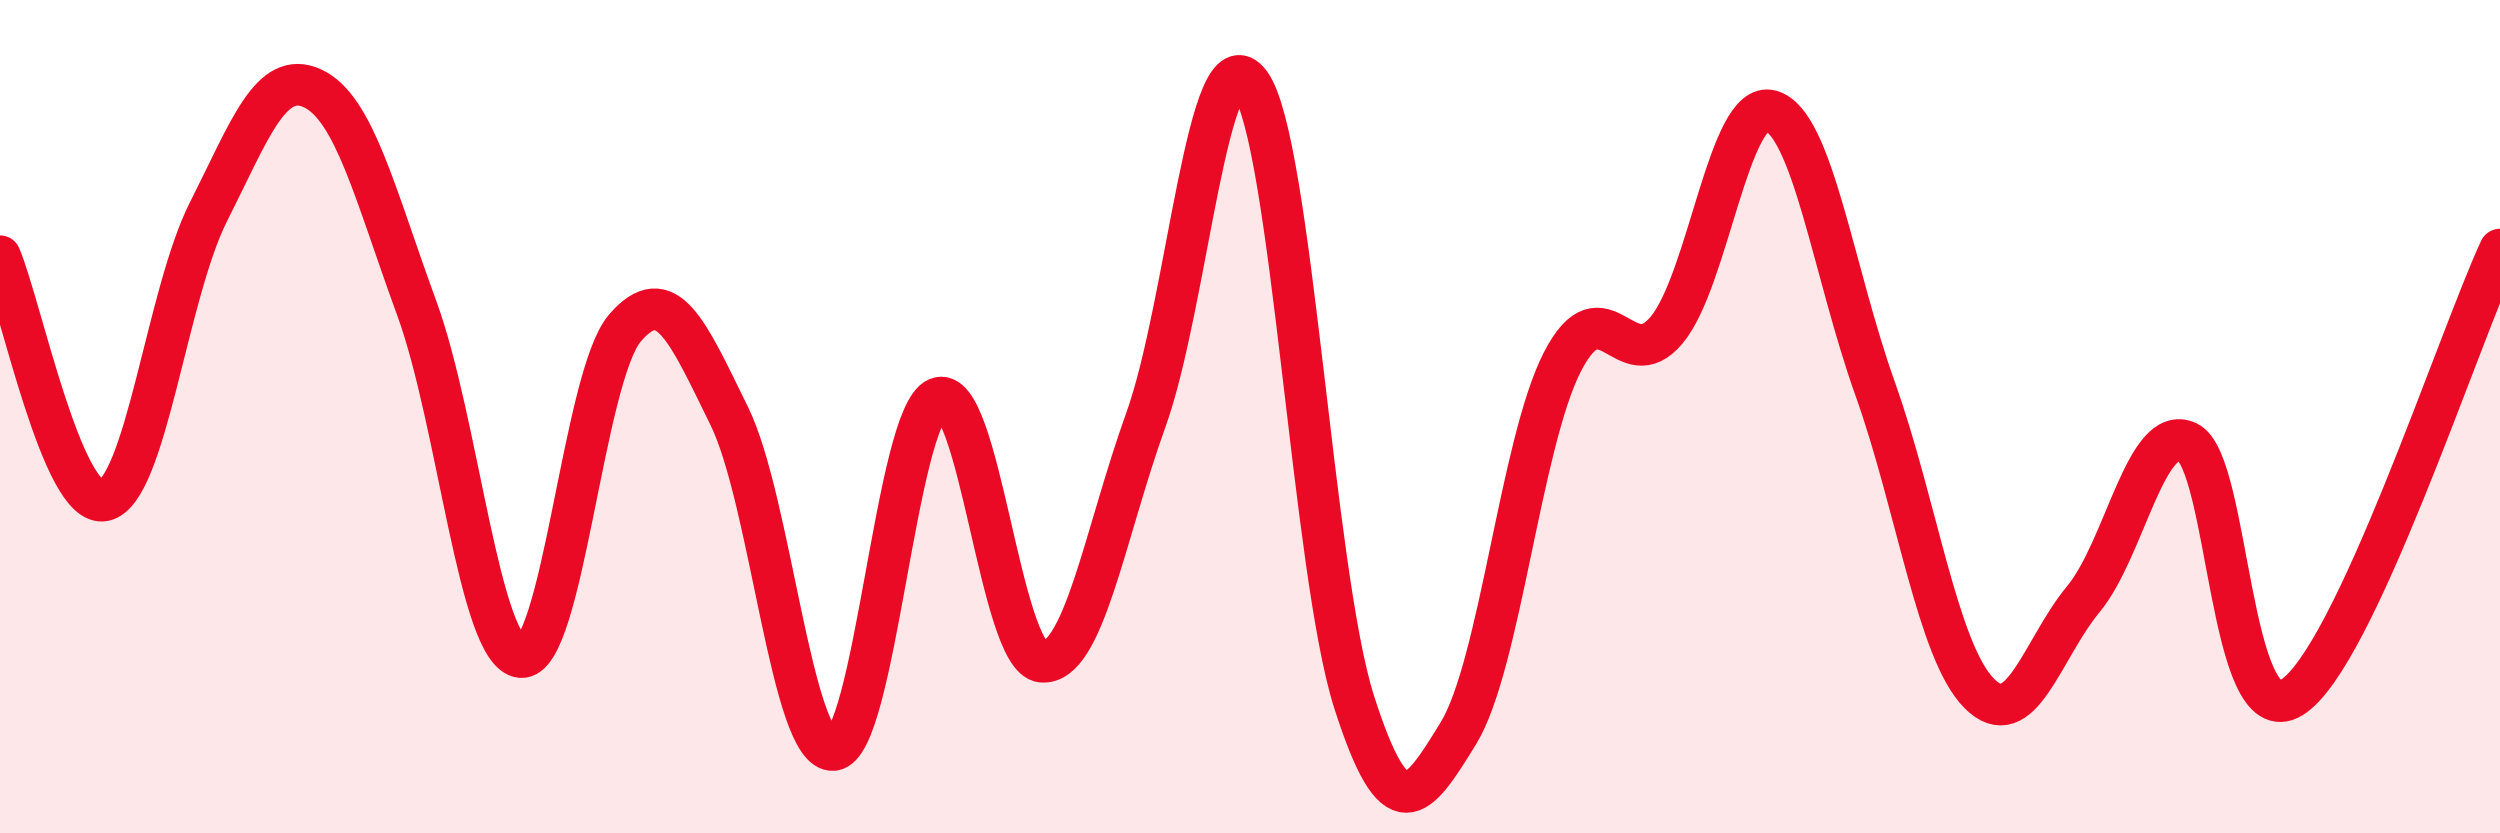 
    <svg width="60" height="20" viewBox="0 0 60 20" xmlns="http://www.w3.org/2000/svg">
      <path
        d="M 0,6.15 C 0.5,7.32 1.5,12.22 2.5,12.01 C 3.5,11.8 4,7.07 5,5.09 C 6,3.11 6.5,1.66 7.5,2.12 C 8.5,2.58 9,4.66 10,7.39 C 11,10.12 11.5,15.67 12.5,15.77 C 13.5,15.87 14,9.03 15,7.87 C 16,6.71 16.5,7.95 17.5,9.98 C 18.5,12.01 19,18.08 20,18 C 21,17.92 21.5,9.98 22.5,9.56 C 23.5,9.14 24,15.78 25,15.88 C 26,15.98 26.5,12.86 27.5,10.08 C 28.5,7.3 29,0.65 30,2 C 31,3.35 31.5,13.73 32.5,16.85 C 33.5,19.97 34,19.23 35,17.6 C 36,15.97 36.5,10.62 37.5,8.68 C 38.5,6.74 39,9.12 40,7.92 C 41,6.72 41.5,2.38 42.5,2.66 C 43.5,2.94 44,6.52 45,9.32 C 46,12.12 46.5,15.63 47.5,16.64 C 48.5,17.65 49,15.59 50,14.38 C 51,13.17 51.5,10.14 52.5,10.61 C 53.5,11.08 53.5,17.66 55,16.74 C 56.5,15.82 59,8.14 60,5.99L60 20L0 20Z"
        fill="#EB0A25"
        opacity="0.1"
        stroke-linecap="round"
        stroke-linejoin="round"
      />
      <path
        d="M 0,6.15 C 0.5,7.32 1.5,12.22 2.5,12.01 C 3.5,11.8 4,7.07 5,5.09 C 6,3.11 6.5,1.66 7.5,2.12 C 8.5,2.58 9,4.66 10,7.39 C 11,10.12 11.5,15.67 12.5,15.77 C 13.5,15.87 14,9.03 15,7.87 C 16,6.71 16.5,7.95 17.5,9.98 C 18.5,12.01 19,18.08 20,18 C 21,17.92 21.5,9.98 22.5,9.56 C 23.5,9.14 24,15.78 25,15.88 C 26,15.98 26.5,12.86 27.5,10.08 C 28.5,7.3 29,0.65 30,2 C 31,3.35 31.5,13.73 32.5,16.85 C 33.5,19.97 34,19.23 35,17.6 C 36,15.97 36.5,10.62 37.5,8.68 C 38.5,6.74 39,9.12 40,7.92 C 41,6.72 41.5,2.38 42.5,2.66 C 43.5,2.94 44,6.52 45,9.32 C 46,12.12 46.5,15.63 47.5,16.64 C 48.5,17.65 49,15.59 50,14.38 C 51,13.17 51.5,10.14 52.5,10.61 C 53.5,11.08 53.5,17.66 55,16.74 C 56.5,15.82 59,8.14 60,5.99"
        stroke="#EB0A25"
        stroke-width="1"
        fill="none"
        stroke-linecap="round"
        stroke-linejoin="round"
      />
    </svg>
  